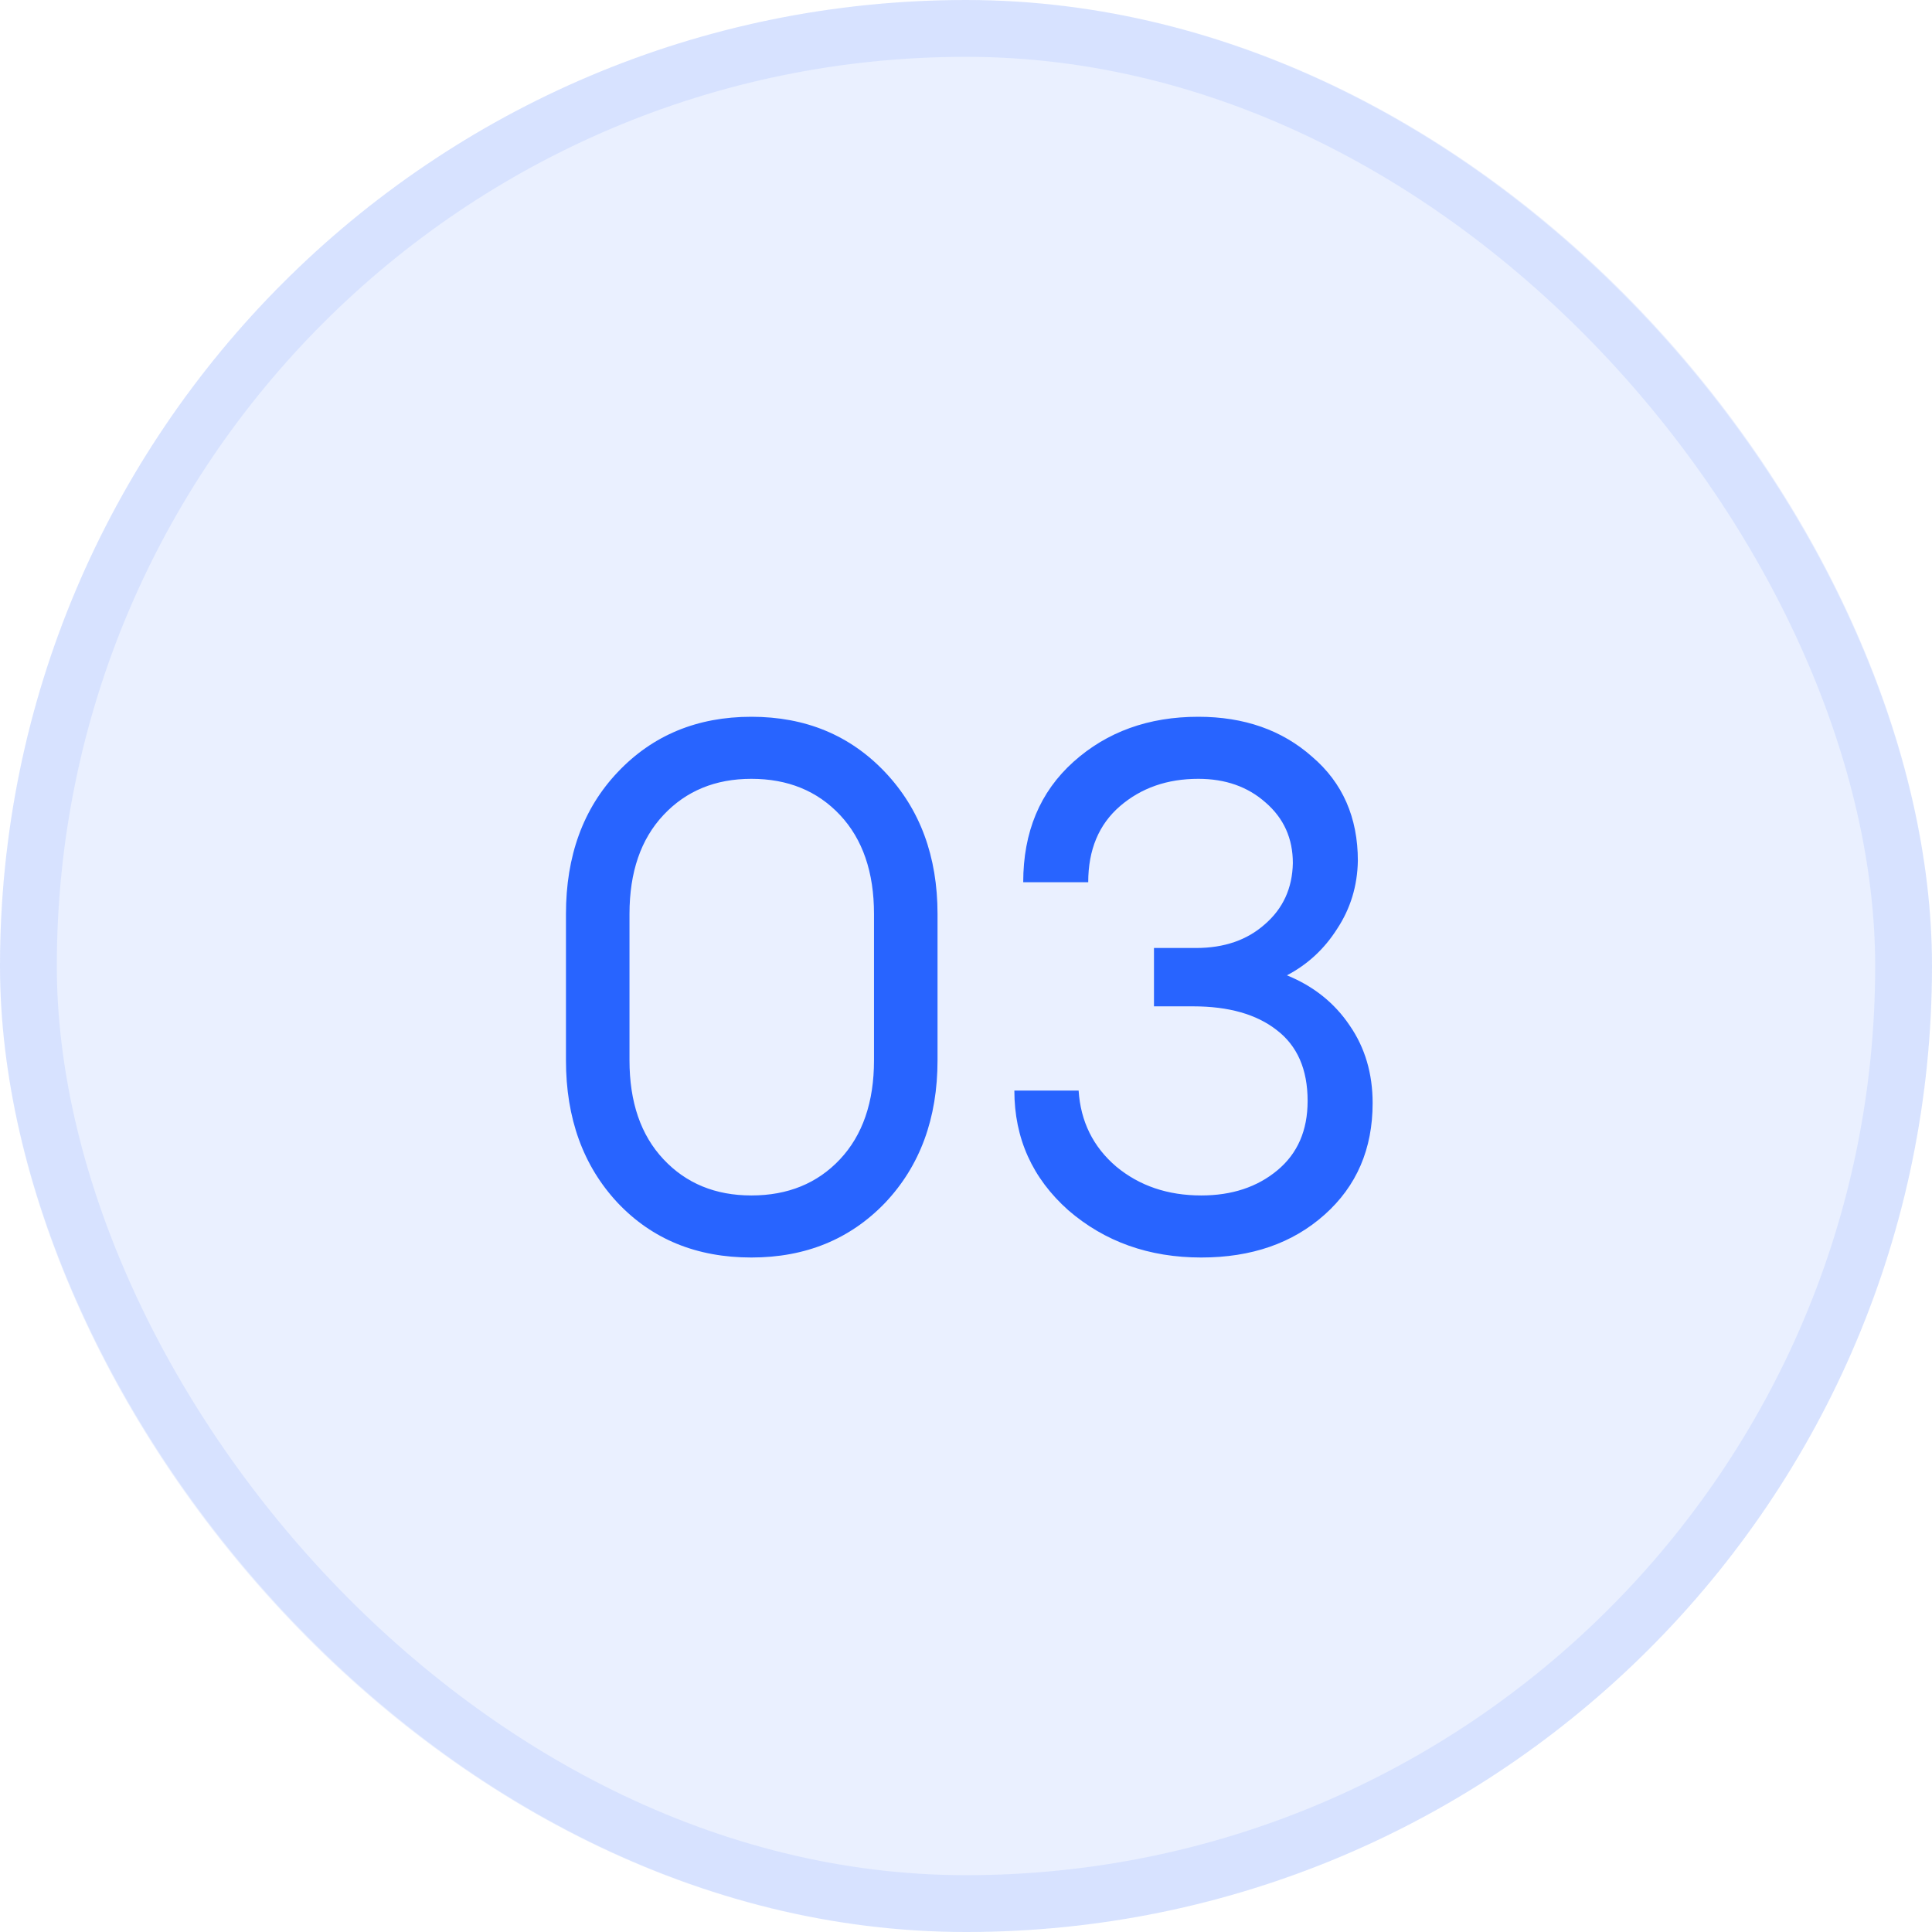 <?xml version="1.0" encoding="UTF-8"?> <svg xmlns="http://www.w3.org/2000/svg" width="34" height="34" viewBox="0 0 34 34" fill="none"> <rect width="34" height="34" rx="17" fill="#2864FF" fill-opacity="0.1"></rect> <rect x="0.5" y="0.5" width="33" height="33" rx="16.5" stroke="#2864FF" stroke-opacity="0.1"></rect> <path d="M13.223 22.13C12.261 22.13 11.476 21.809 10.87 21.168C10.263 20.518 9.96 19.682 9.96 18.659V16.085C9.96 15.062 10.263 14.23 10.87 13.589C11.485 12.939 12.269 12.614 13.223 12.614C14.176 12.614 14.96 12.939 15.576 13.589C16.191 14.239 16.499 15.071 16.499 16.085V18.659C16.499 19.682 16.191 20.518 15.576 21.168C14.96 21.809 14.176 22.13 13.223 22.13ZM13.223 21.038C13.864 21.038 14.384 20.826 14.783 20.401C15.181 19.976 15.381 19.396 15.381 18.659V16.085C15.381 15.348 15.181 14.768 14.783 14.343C14.384 13.918 13.864 13.706 13.223 13.706C12.59 13.706 12.074 13.918 11.676 14.343C11.277 14.768 11.078 15.348 11.078 16.085V18.659C11.078 19.396 11.277 19.976 11.676 20.401C12.074 20.826 12.59 21.038 13.223 21.038ZM21.14 22.13C20.222 22.13 19.442 21.853 18.8 21.298C18.168 20.735 17.851 20.033 17.851 19.192H18.982C19.017 19.738 19.238 20.184 19.645 20.531C20.053 20.869 20.551 21.038 21.14 21.038C21.678 21.038 22.124 20.891 22.479 20.596C22.835 20.301 23.012 19.894 23.012 19.374C23.012 18.819 22.83 18.403 22.466 18.126C22.111 17.849 21.621 17.71 20.997 17.71H20.308V16.683H21.049C21.543 16.683 21.946 16.544 22.258 16.267C22.579 15.99 22.744 15.63 22.752 15.188C22.752 14.755 22.592 14.399 22.271 14.122C21.959 13.845 21.565 13.706 21.088 13.706C20.542 13.706 20.083 13.866 19.71 14.187C19.338 14.508 19.151 14.954 19.151 15.526H18.007C18.007 14.642 18.302 13.936 18.891 13.407C19.481 12.878 20.213 12.614 21.088 12.614C21.894 12.614 22.562 12.848 23.09 13.316C23.628 13.775 23.896 14.386 23.896 15.149C23.888 15.591 23.766 15.99 23.532 16.345C23.307 16.7 23.012 16.973 22.648 17.164C23.116 17.355 23.485 17.649 23.753 18.048C24.022 18.438 24.156 18.893 24.156 19.413C24.156 20.219 23.875 20.873 23.311 21.376C22.748 21.879 22.024 22.13 21.14 22.13Z" fill="#2864FF"></path> </svg> 